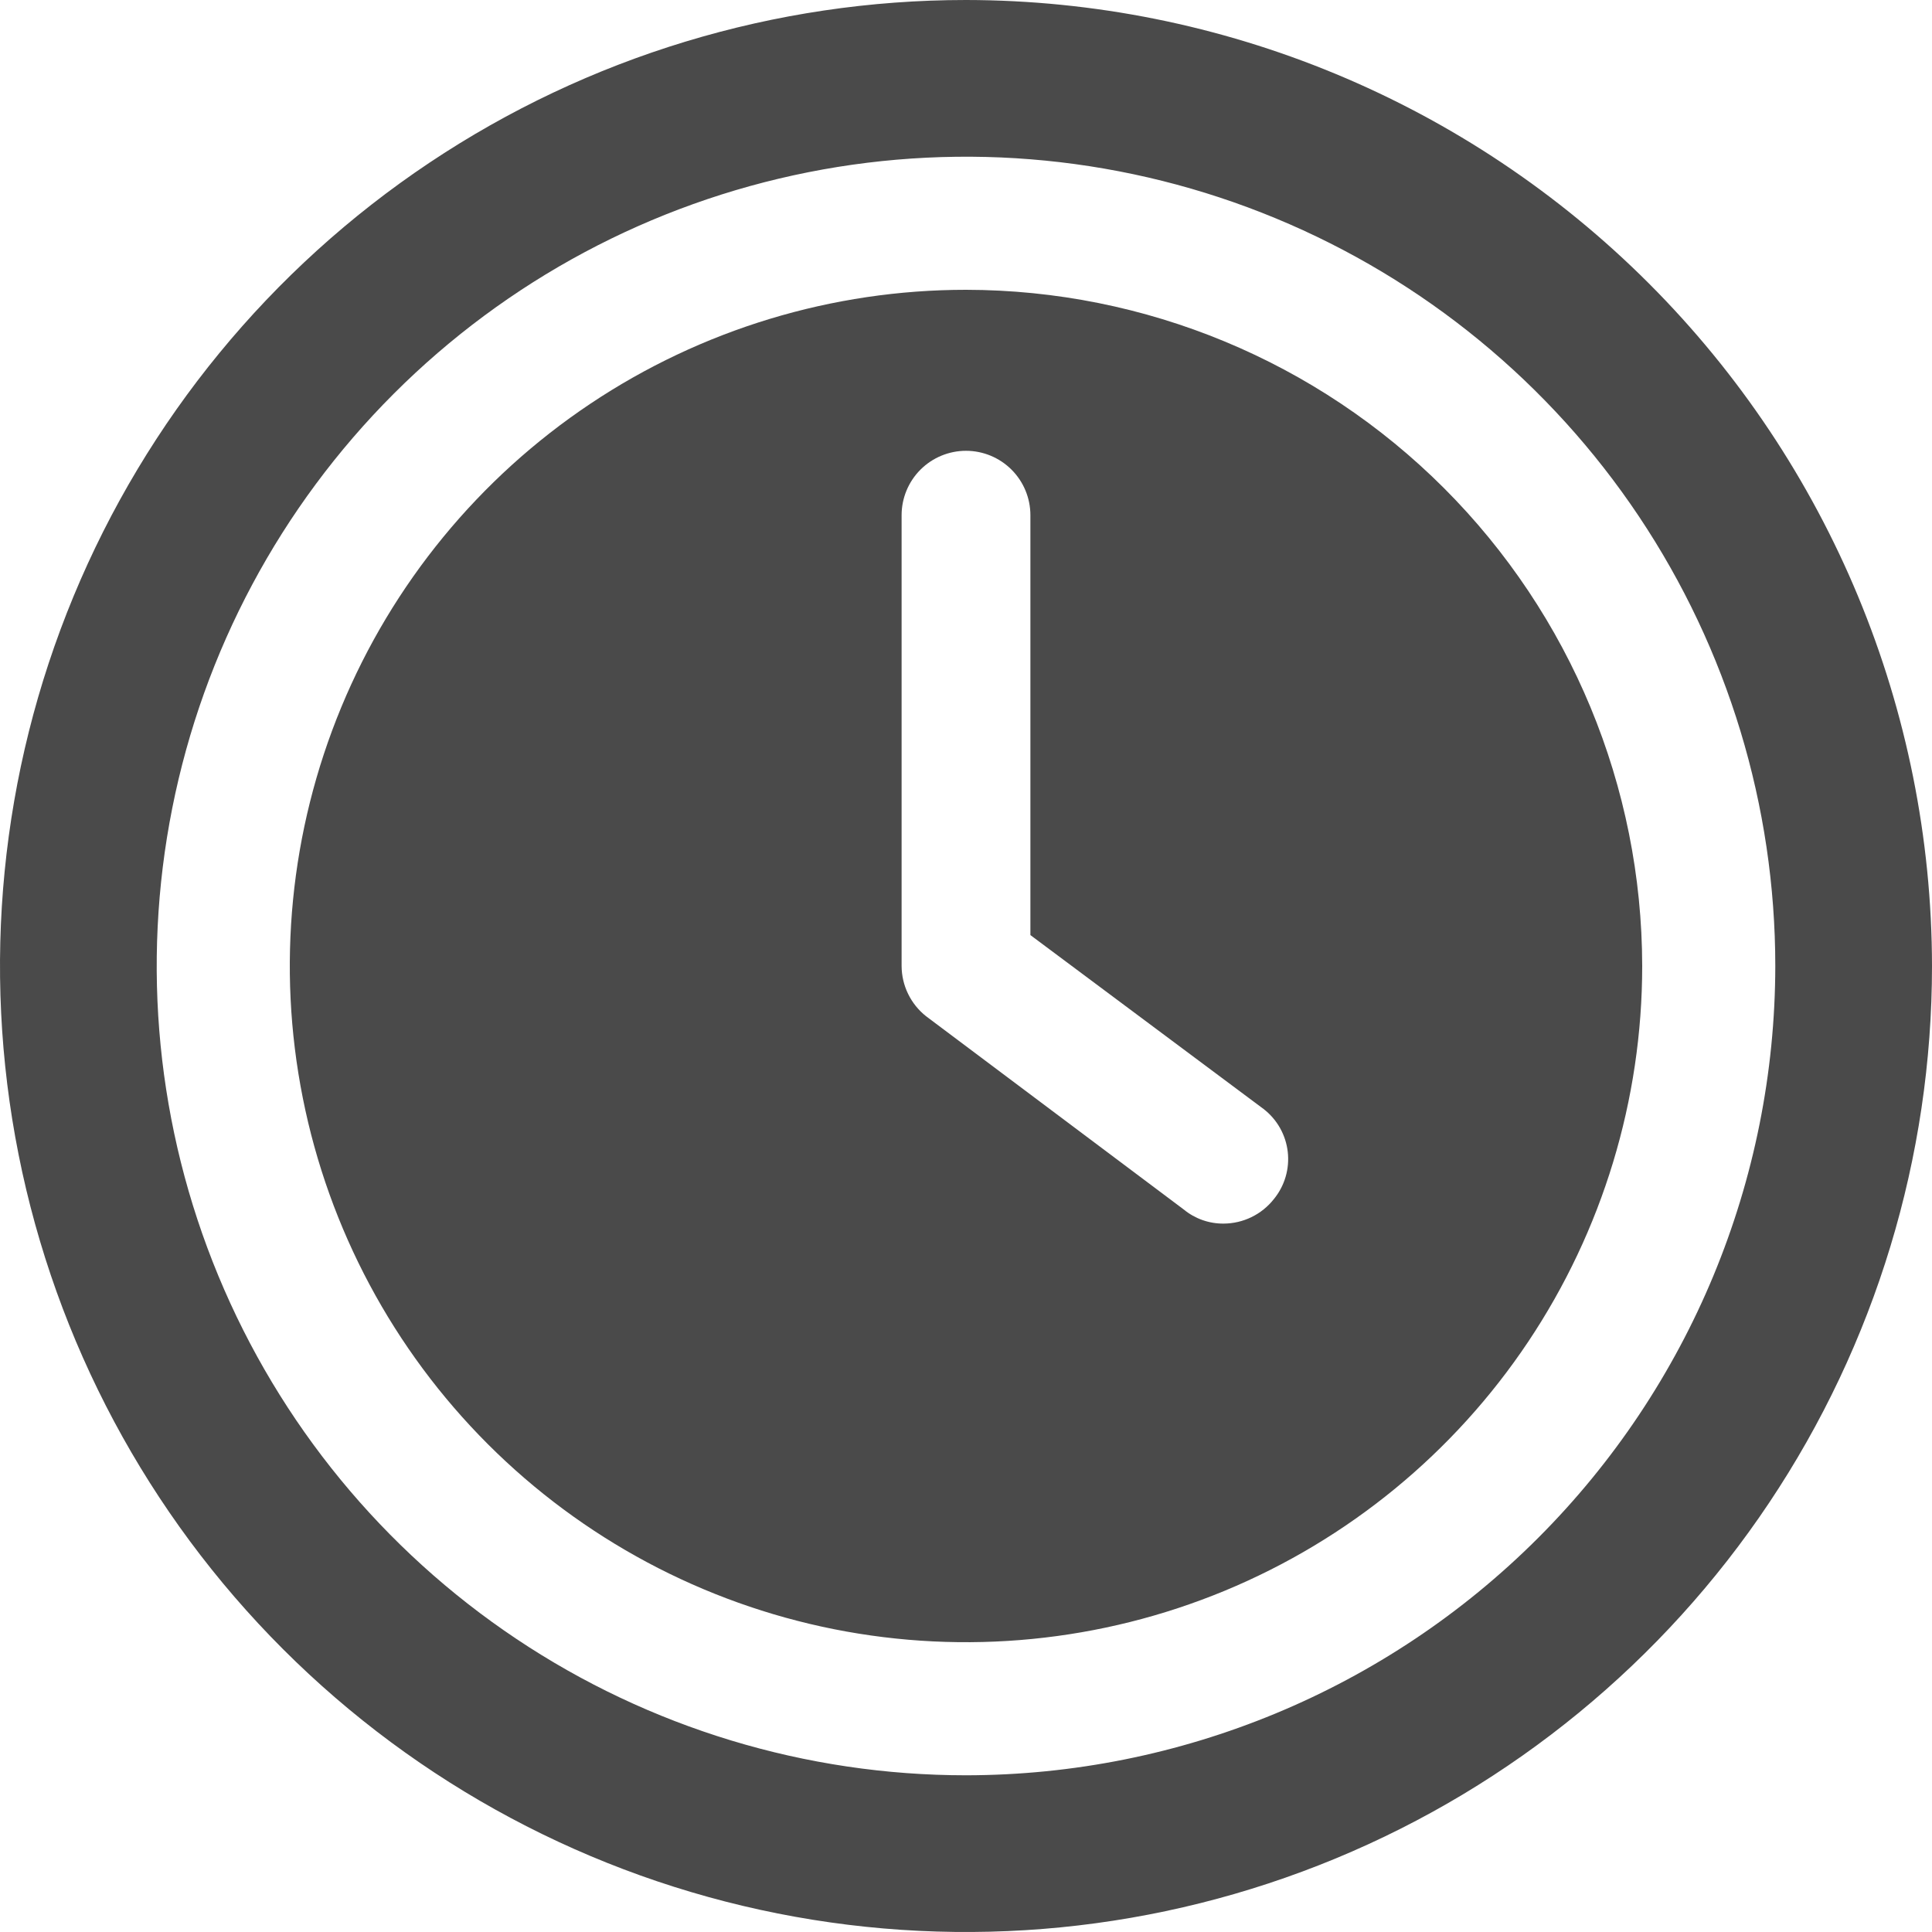 <?xml version="1.0" encoding="UTF-8"?> <svg xmlns="http://www.w3.org/2000/svg" width="480" height="480" viewBox="0 0 480 480" fill="none"><path d="M240 72C206.773 72 174.292 81.853 146.664 100.313C119.037 118.773 97.504 145.011 84.788 175.709C72.073 206.407 68.746 240.186 75.228 272.775C81.71 305.364 97.711 335.299 121.206 358.794C144.701 382.289 174.636 398.29 207.225 404.772C239.814 411.254 273.593 407.927 304.291 395.212C334.989 382.496 361.227 360.963 379.687 333.336C398.147 305.708 408 273.227 408 240C407.951 195.459 390.236 152.755 358.74 121.26C327.245 89.764 284.542 72.049 240 72ZM316.48 297.92C314.991 299.807 313.095 301.333 310.935 302.386C308.774 303.439 306.404 303.99 304 304C300.382 304.029 296.869 302.783 294.078 300.48L230.078 252.48C228.194 250.989 226.669 249.093 225.616 246.933C224.564 244.772 224.012 242.403 224 240V128C224 123.757 225.686 119.687 228.686 116.686C231.687 113.686 235.757 112 240 112C244.244 112 248.313 113.686 251.314 116.686C254.314 119.687 256 123.757 256 128V232.32L313.922 275.52C315.587 276.803 316.978 278.408 318.012 280.239C319.045 282.07 319.701 284.09 319.939 286.179C320.178 288.268 319.995 290.383 319.4 292.4C318.806 294.417 317.813 296.294 316.48 297.92Z" fill="#4A4A4A"></path><path d="M240 0C192.533 0 146.131 14.076 106.663 40.447C67.195 66.819 36.434 104.302 18.269 148.156C0.104 192.01 -4.649 240.266 4.612 286.822C13.872 333.377 36.73 376.141 70.294 409.706C103.859 443.27 146.623 466.128 193.178 475.388C239.734 484.649 287.99 479.896 331.844 461.731C375.698 443.566 413.181 412.805 439.553 373.337C465.924 333.869 480 287.468 480 240C479.923 176.372 454.612 115.372 409.62 70.38C364.628 25.388 303.628 0.077 240 0ZM240 441.066C200.233 441.066 161.359 429.274 128.294 407.181C95.228 385.087 69.457 353.685 54.239 316.945C39.021 280.205 35.039 239.777 42.797 200.774C50.555 161.771 69.705 125.944 97.825 97.825C125.944 69.705 161.771 50.555 200.774 42.797C239.777 35.039 280.205 39.021 316.945 54.239C353.685 69.457 385.087 95.228 407.181 128.293C429.274 161.359 441.067 200.233 441.067 240C441.015 293.31 419.815 344.423 382.119 382.119C344.423 419.815 293.31 441.015 240 441.066Z" fill="#4A4A4A"></path></svg> 